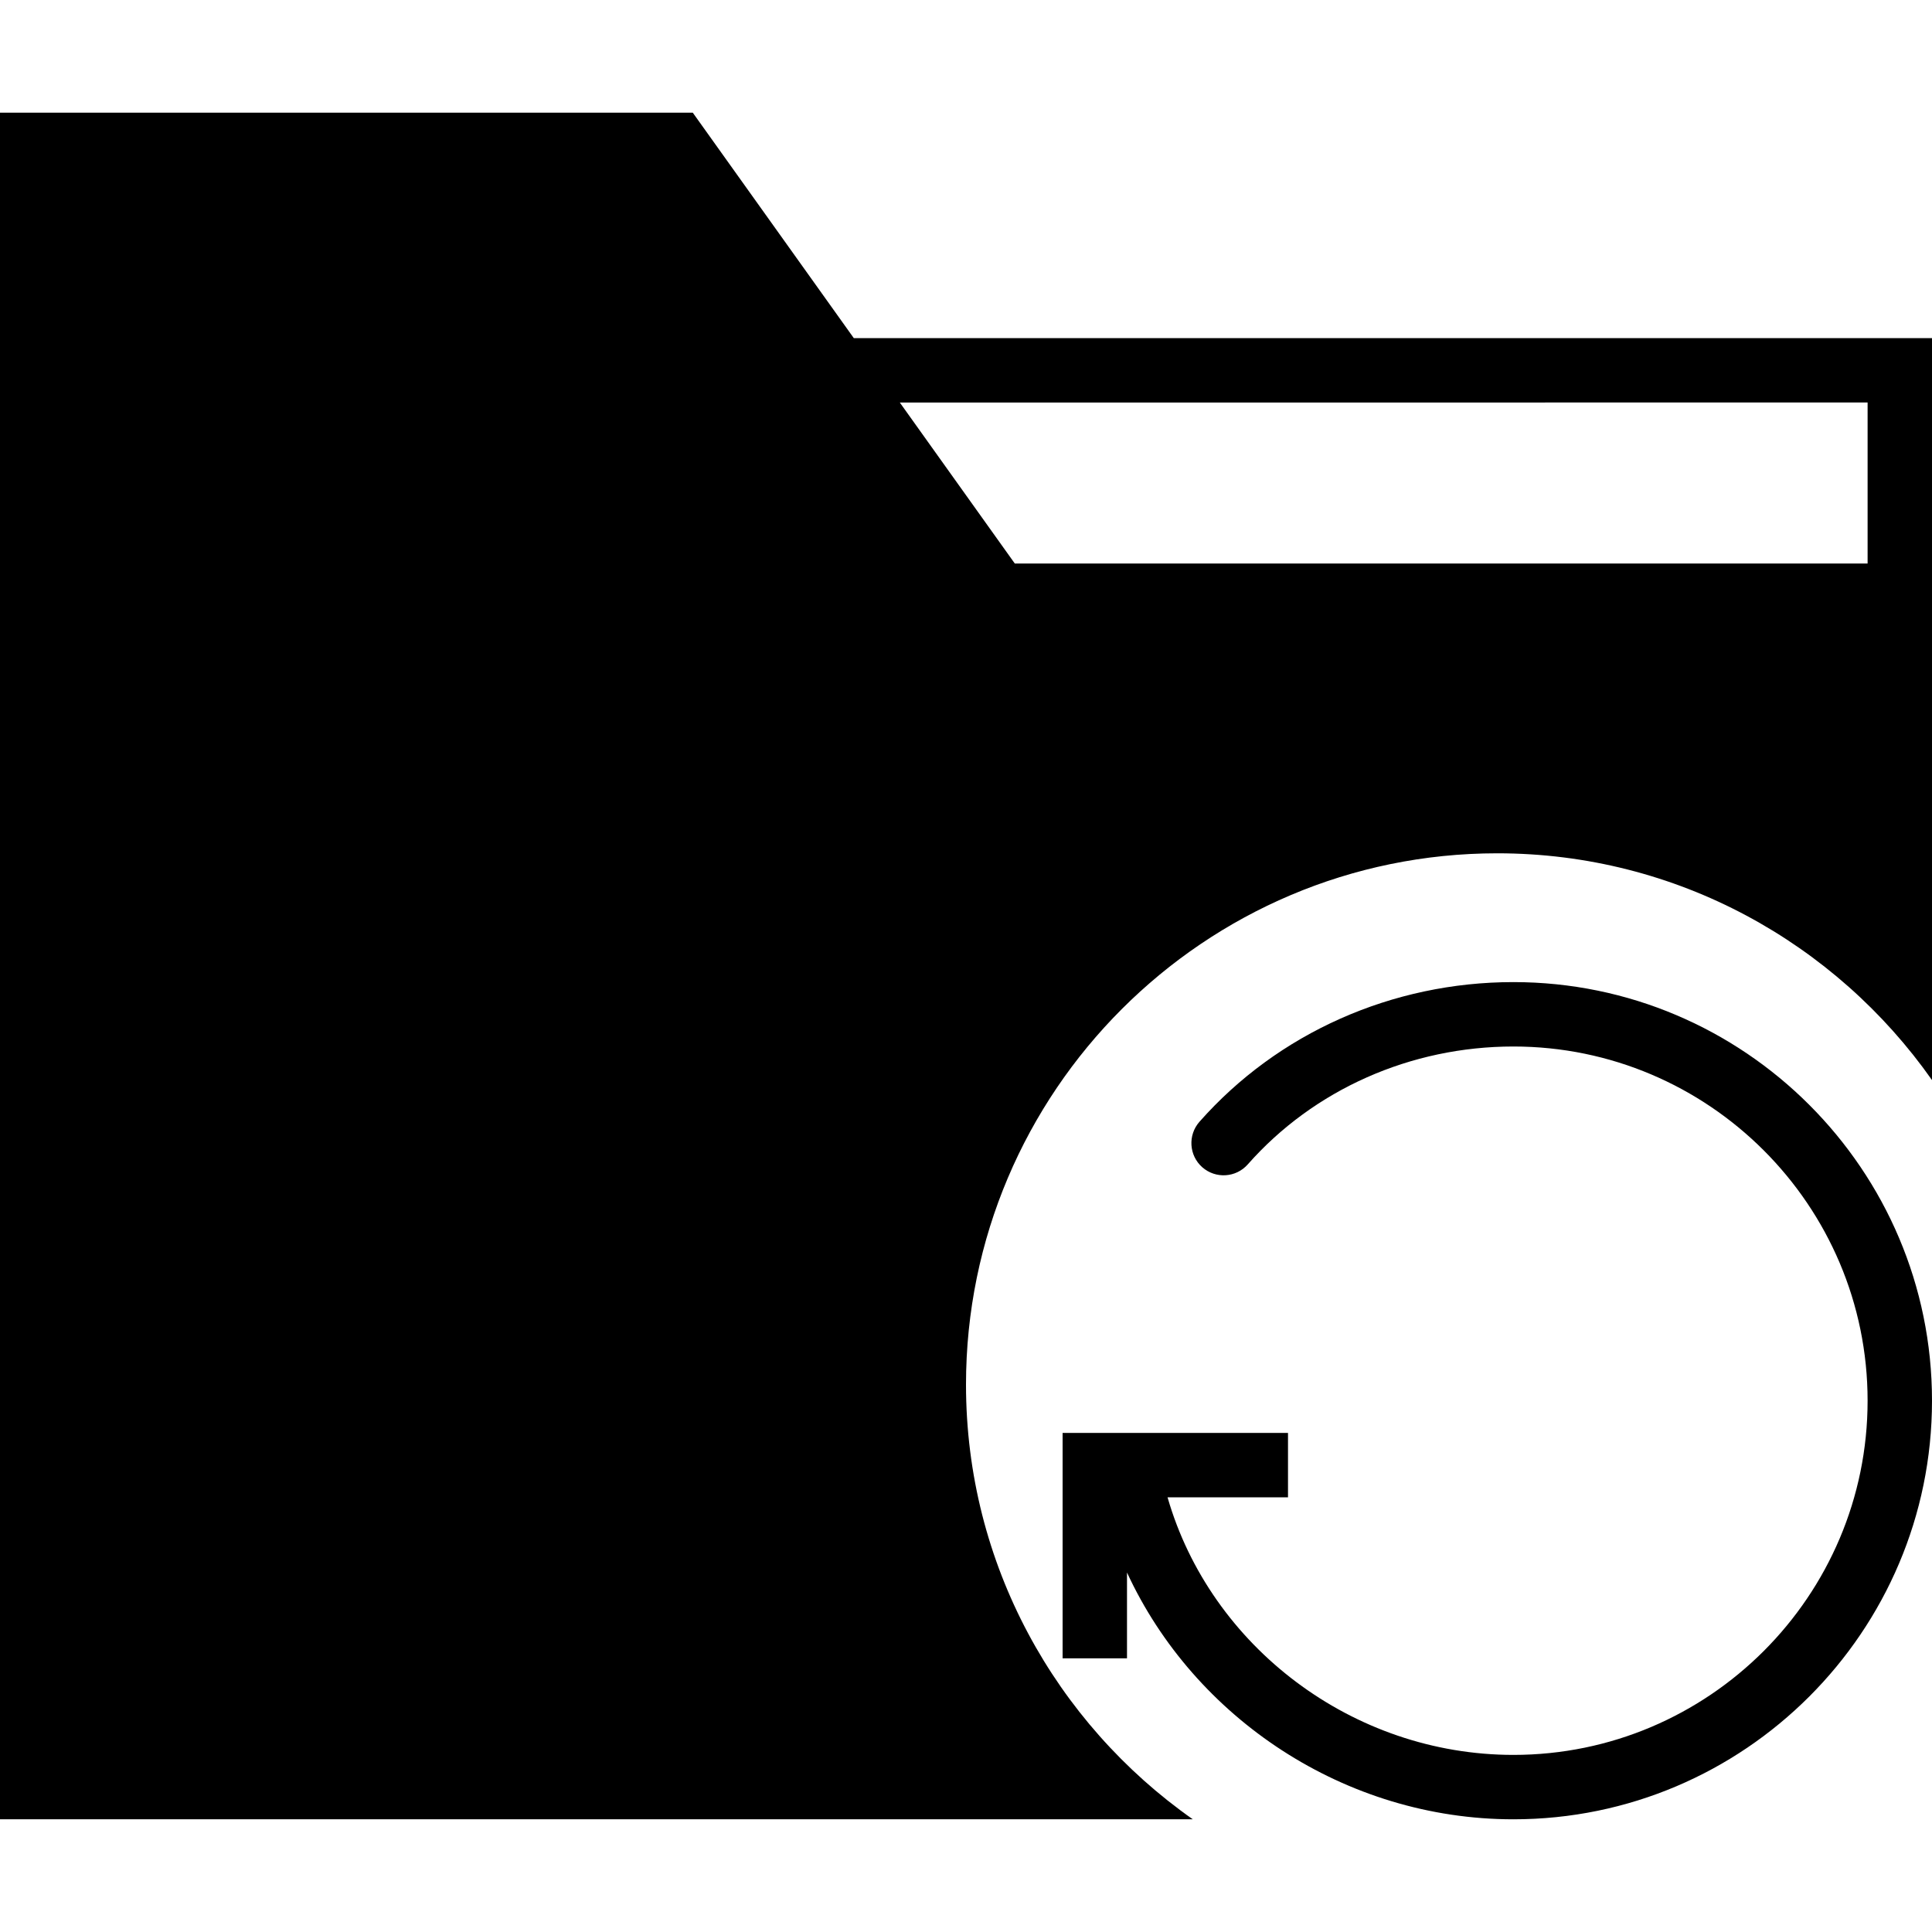 <?xml version="1.0" encoding="iso-8859-1"?>
<!-- Uploaded to: SVG Repo, www.svgrepo.com, Generator: SVG Repo Mixer Tools -->
<!DOCTYPE svg PUBLIC "-//W3C//DTD SVG 1.1//EN" "http://www.w3.org/Graphics/SVG/1.1/DTD/svg11.dtd">
<svg fill="#000000" height="800px" width="800px" version="1.1" id="Capa_1" xmlns="http://www.w3.org/2000/svg" xmlns:xlink="http://www.w3.org/1999/xlink" 
	 viewBox="0 0 60 60" xml:space="preserve">
<g>
	<path d="M47,30.5c-3.764,0-7.317,1.581-9.75,4.338c-0.365,0.415-0.326,1.047,0.088,1.412c0.415,0.365,1.045,0.326,1.412-0.088
		C40.803,33.835,43.811,32.5,47,32.5c6.065,0,11,4.935,11,11s-4.935,11-11,11c-4.992,0-9.407-3.367-10.741-8H40v-2h-7v7h2v-2.664
		c2.093,4.531,6.781,7.664,12,7.664c7.168,0,13-5.832,13-13S54.168,30.5,47,30.5z"/>
	<path d="M26.515,10.5l-5-7H0v53h37.043C32.791,53.512,30,48.58,30,43c0-9.098,7.402-16.5,16.5-16.5c5.58,0,10.512,2.792,13.5,7.043
		V19.5v-2v-7H26.515z M58,17.5H31.515l-3.571-5H58V17.5z"/>
</g>
</svg>